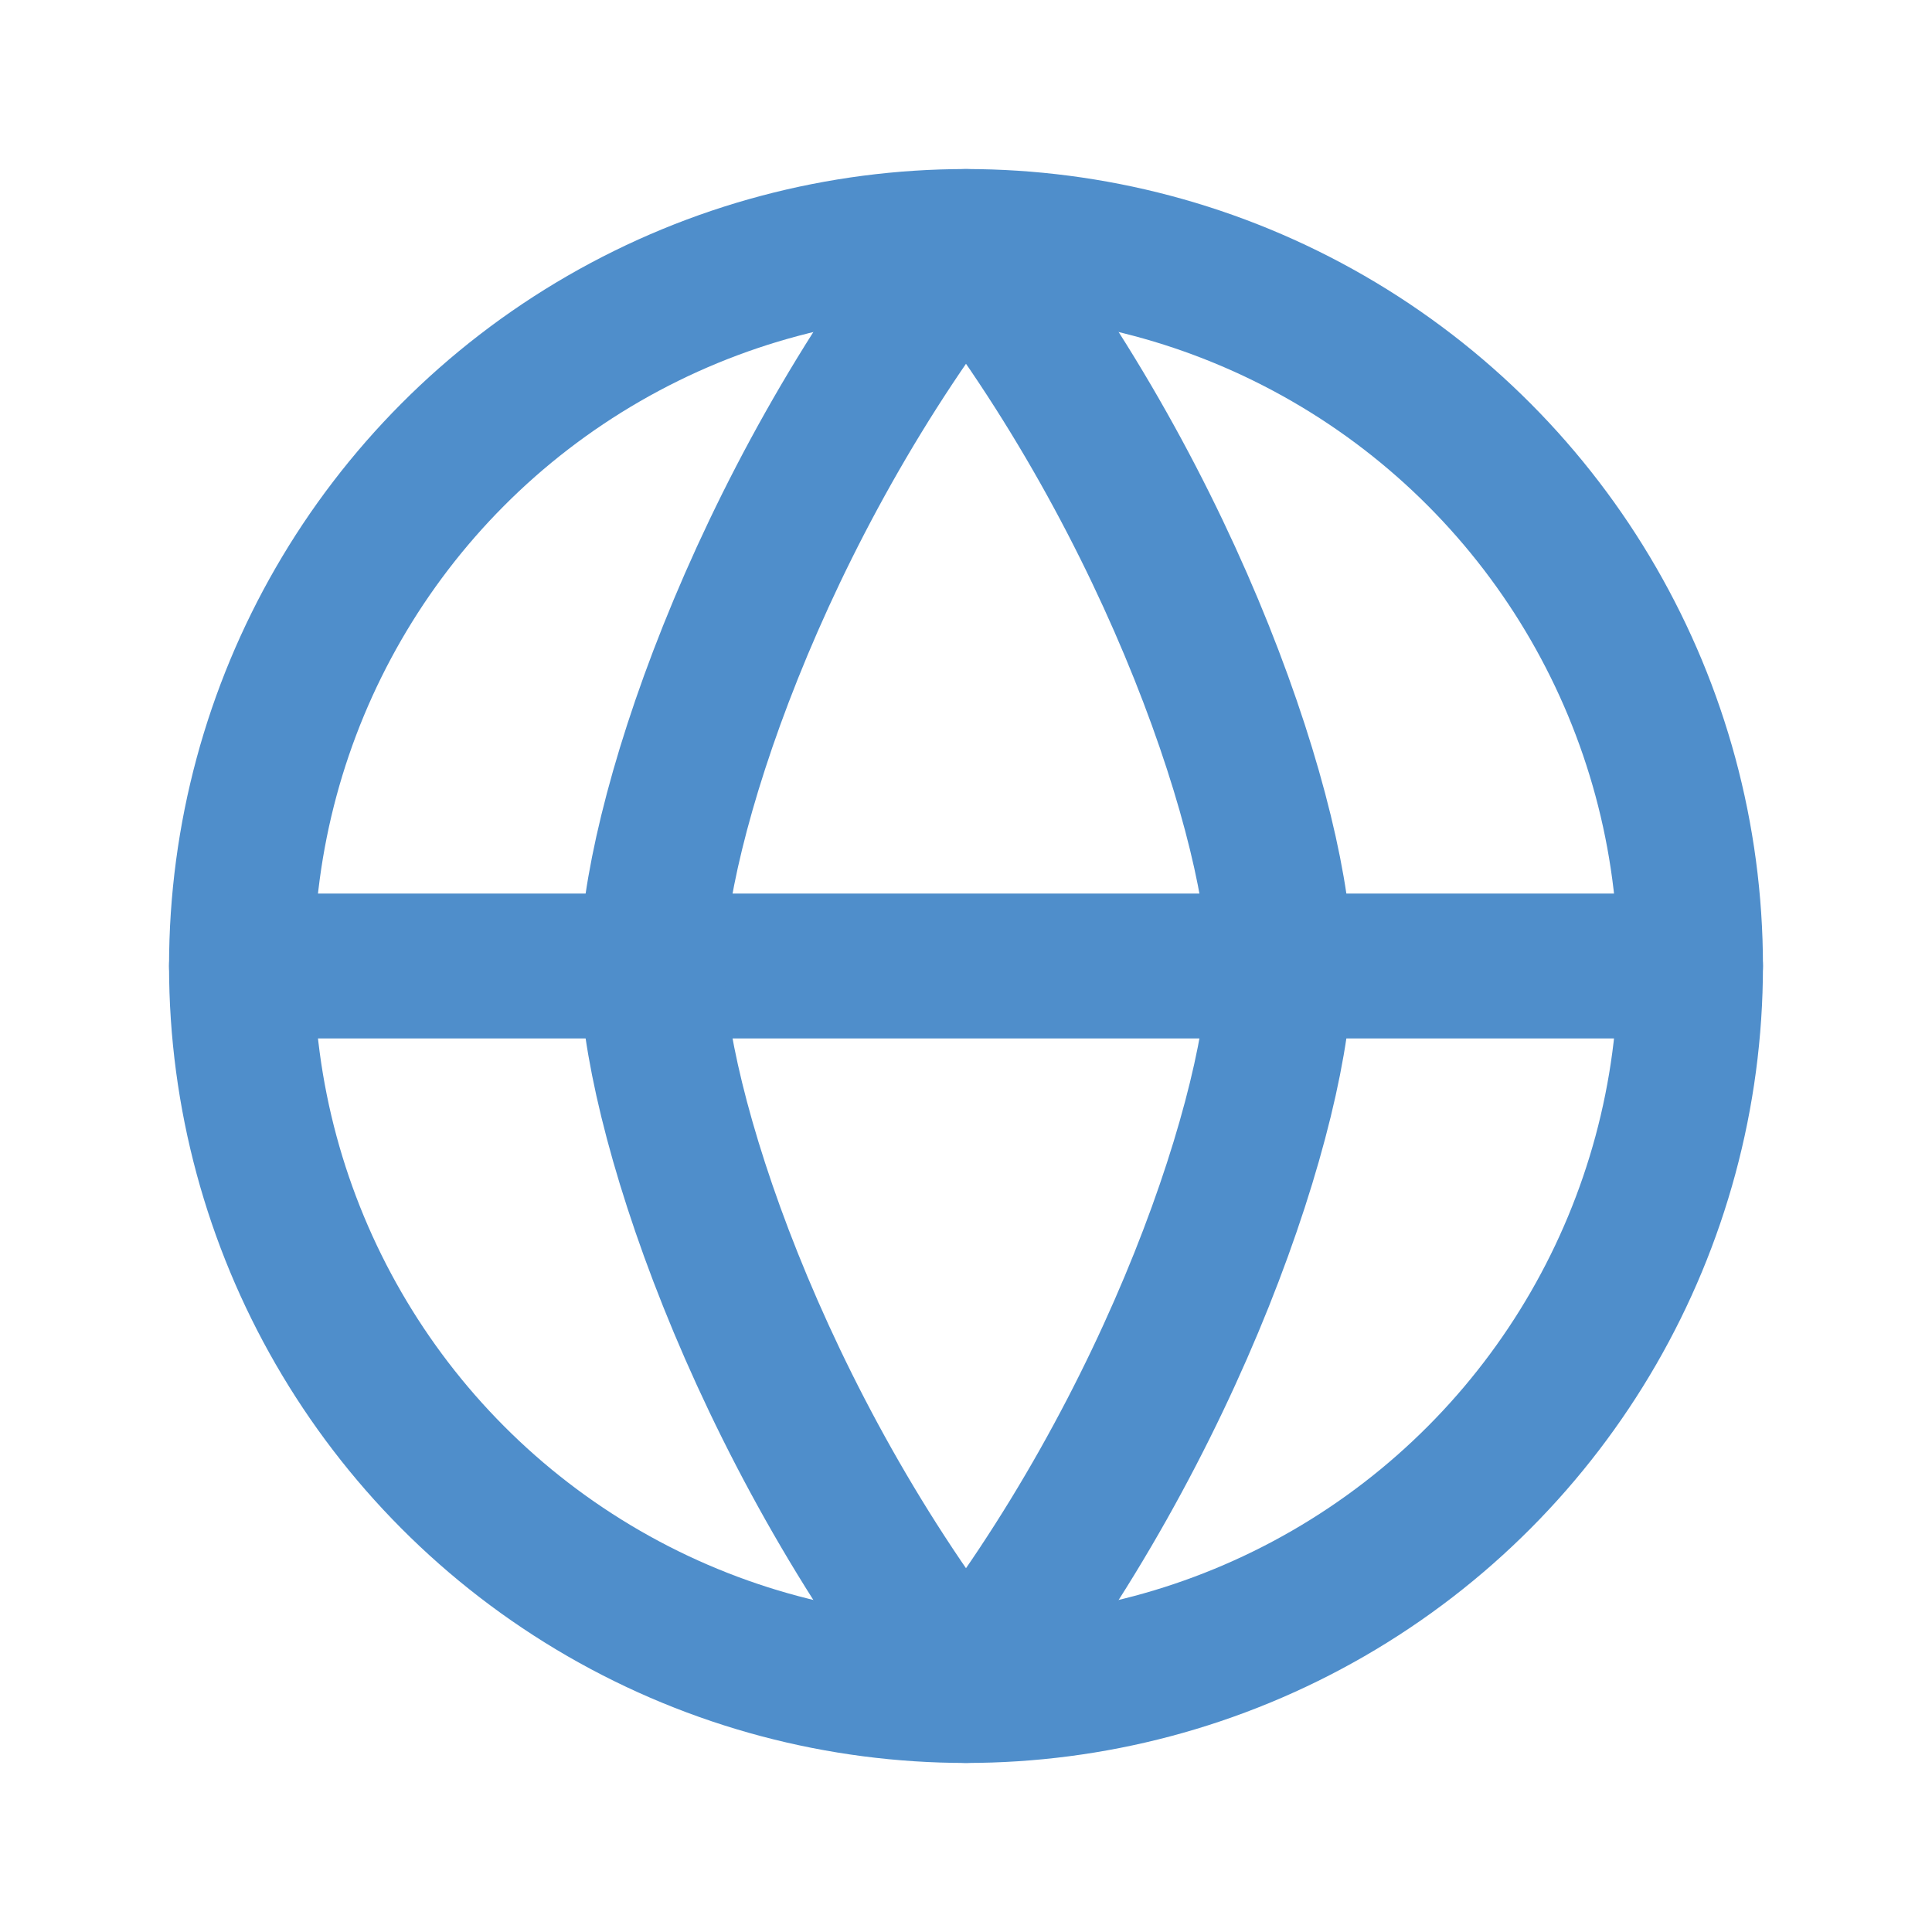 <svg xmlns="http://www.w3.org/2000/svg" viewBox="0 0 24 24" fill="none" stroke="#4f8ecb" stroke-width="1.8" stroke-linecap="round" stroke-linejoin="round">
  <circle cx="12" cy="12" r="9"/>
  <path d="M3 12h18"/>
  <path d="M12 3c2.6 3.3 3.9 7.3 3.9 9s-1.3 5.7-3.9 9c-2.6-3.3-3.9-7.3-3.9-9s1.3-5.7 3.9-9z"/>
</svg>
